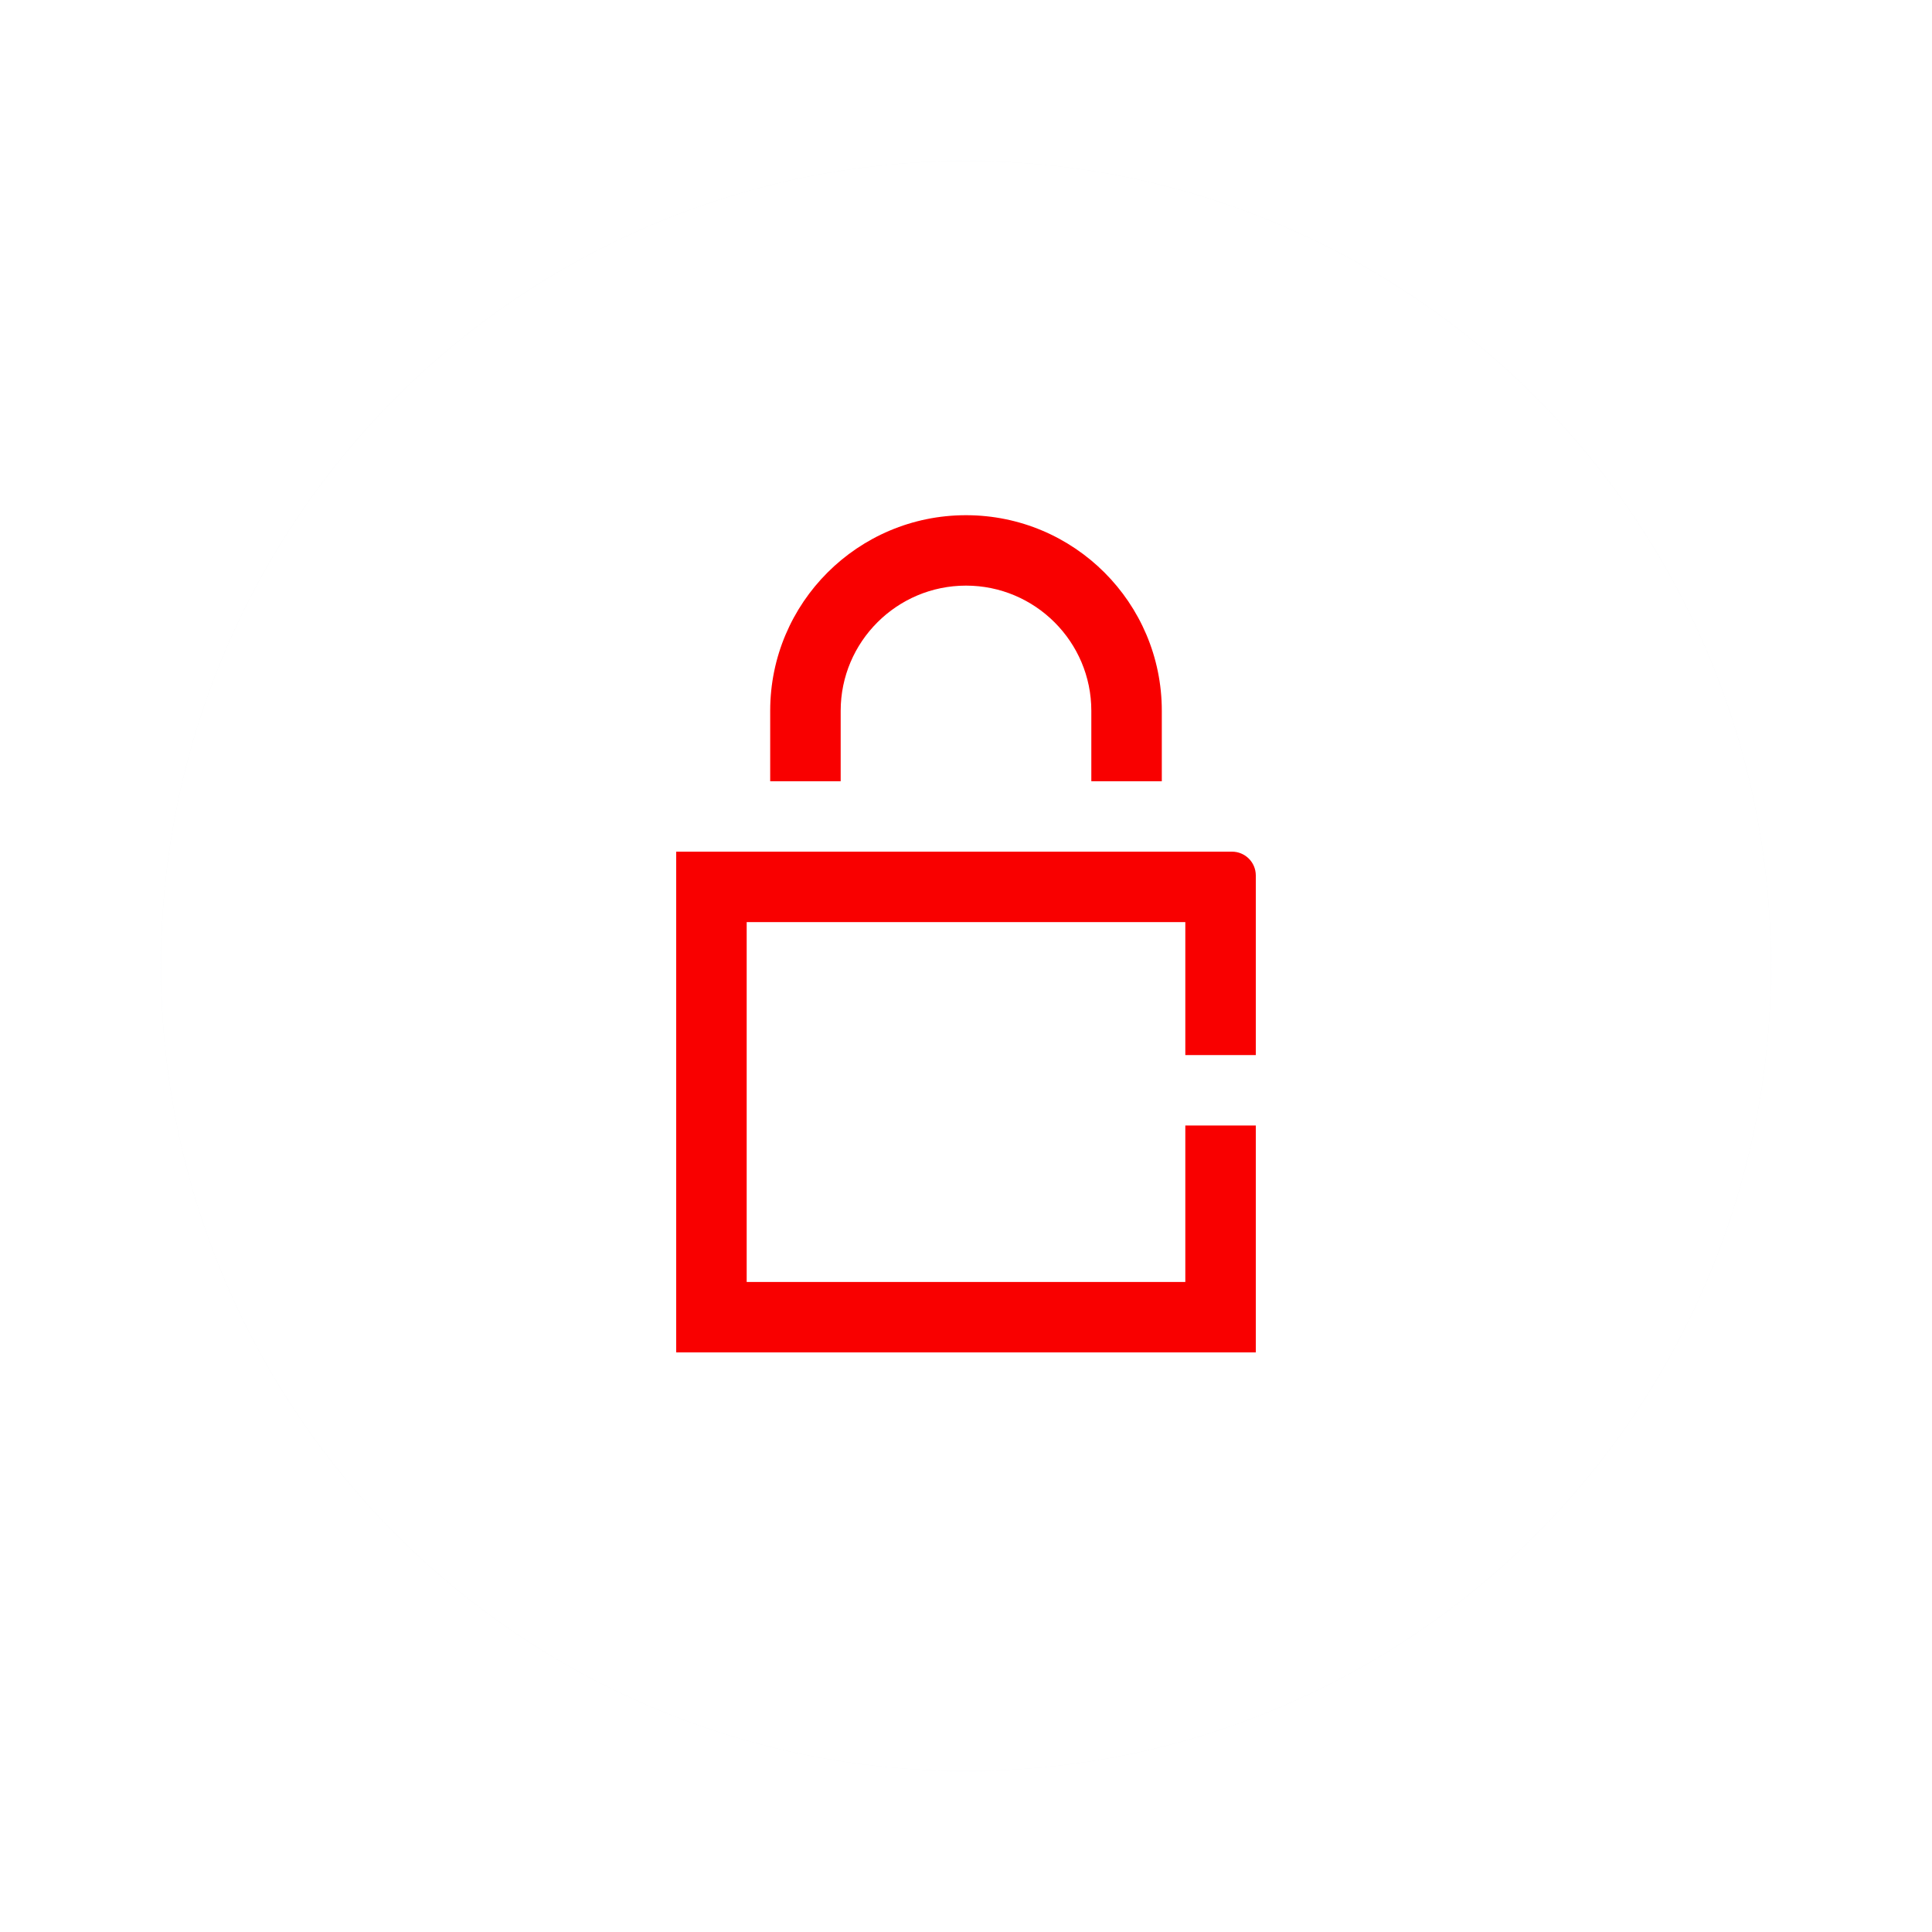 <?xml version="1.0" encoding="UTF-8"?>
<svg width="60px" height="60px" viewBox="0 0 60 60" version="1.1" xmlns="http://www.w3.org/2000/svg" xmlns:xlink="http://www.w3.org/1999/xlink">
    <title>tiime-integrations-jedeclare</title>
    <defs>
        <filter x="-12.0%" y="-12.0%" width="124.0%" height="124.0%" filterUnits="objectBoundingBox" id="filter-1">
            <feGaussianBlur stdDeviation="2" in="SourceGraphic"></feGaussianBlur>
        </filter>
    </defs>
    <g id="tiime-integrations-jedeclare" stroke="none" stroke-width="1" fill="none" fill-rule="evenodd">
        <g id="Group-25" transform="translate(5, 5)">
            <circle id="Oval" fill="#476388" opacity="0.2" filter="url(#filter-1)" cx="25" cy="25" r="25"></circle>
            <circle id="Oval" fill="#FFFFFF" cx="25" cy="25" r="25"></circle>
        </g>
        <g id="Group-5" transform="translate(21, 16)" fill="#F90000">
            <path d="M18,16.766 L18,11.188 C18,10.78 17.669,10.449 17.26,10.449 L0,10.449 L0,26 L18,26 L18,18.953 L15.811,18.953 L15.811,23.813 L2.189,23.813 L2.189,12.636 L15.811,12.636 L15.811,16.766 L18,16.766 Z" id="Fill-1"></path>
            <path d="M5.108,6.075 C5.108,3.931 6.854,2.187 9,2.187 C11.146,2.187 12.892,3.931 12.892,6.075 L12.892,8.262 L15.081,8.262 L15.081,6.075 C15.081,2.72 12.358,0 9,0 C5.642,0 2.919,2.72 2.919,6.075 L2.919,8.262 L5.108,8.262 L5.108,6.075 Z" id="Fill-3"></path>
        </g>
    </g>
</svg>